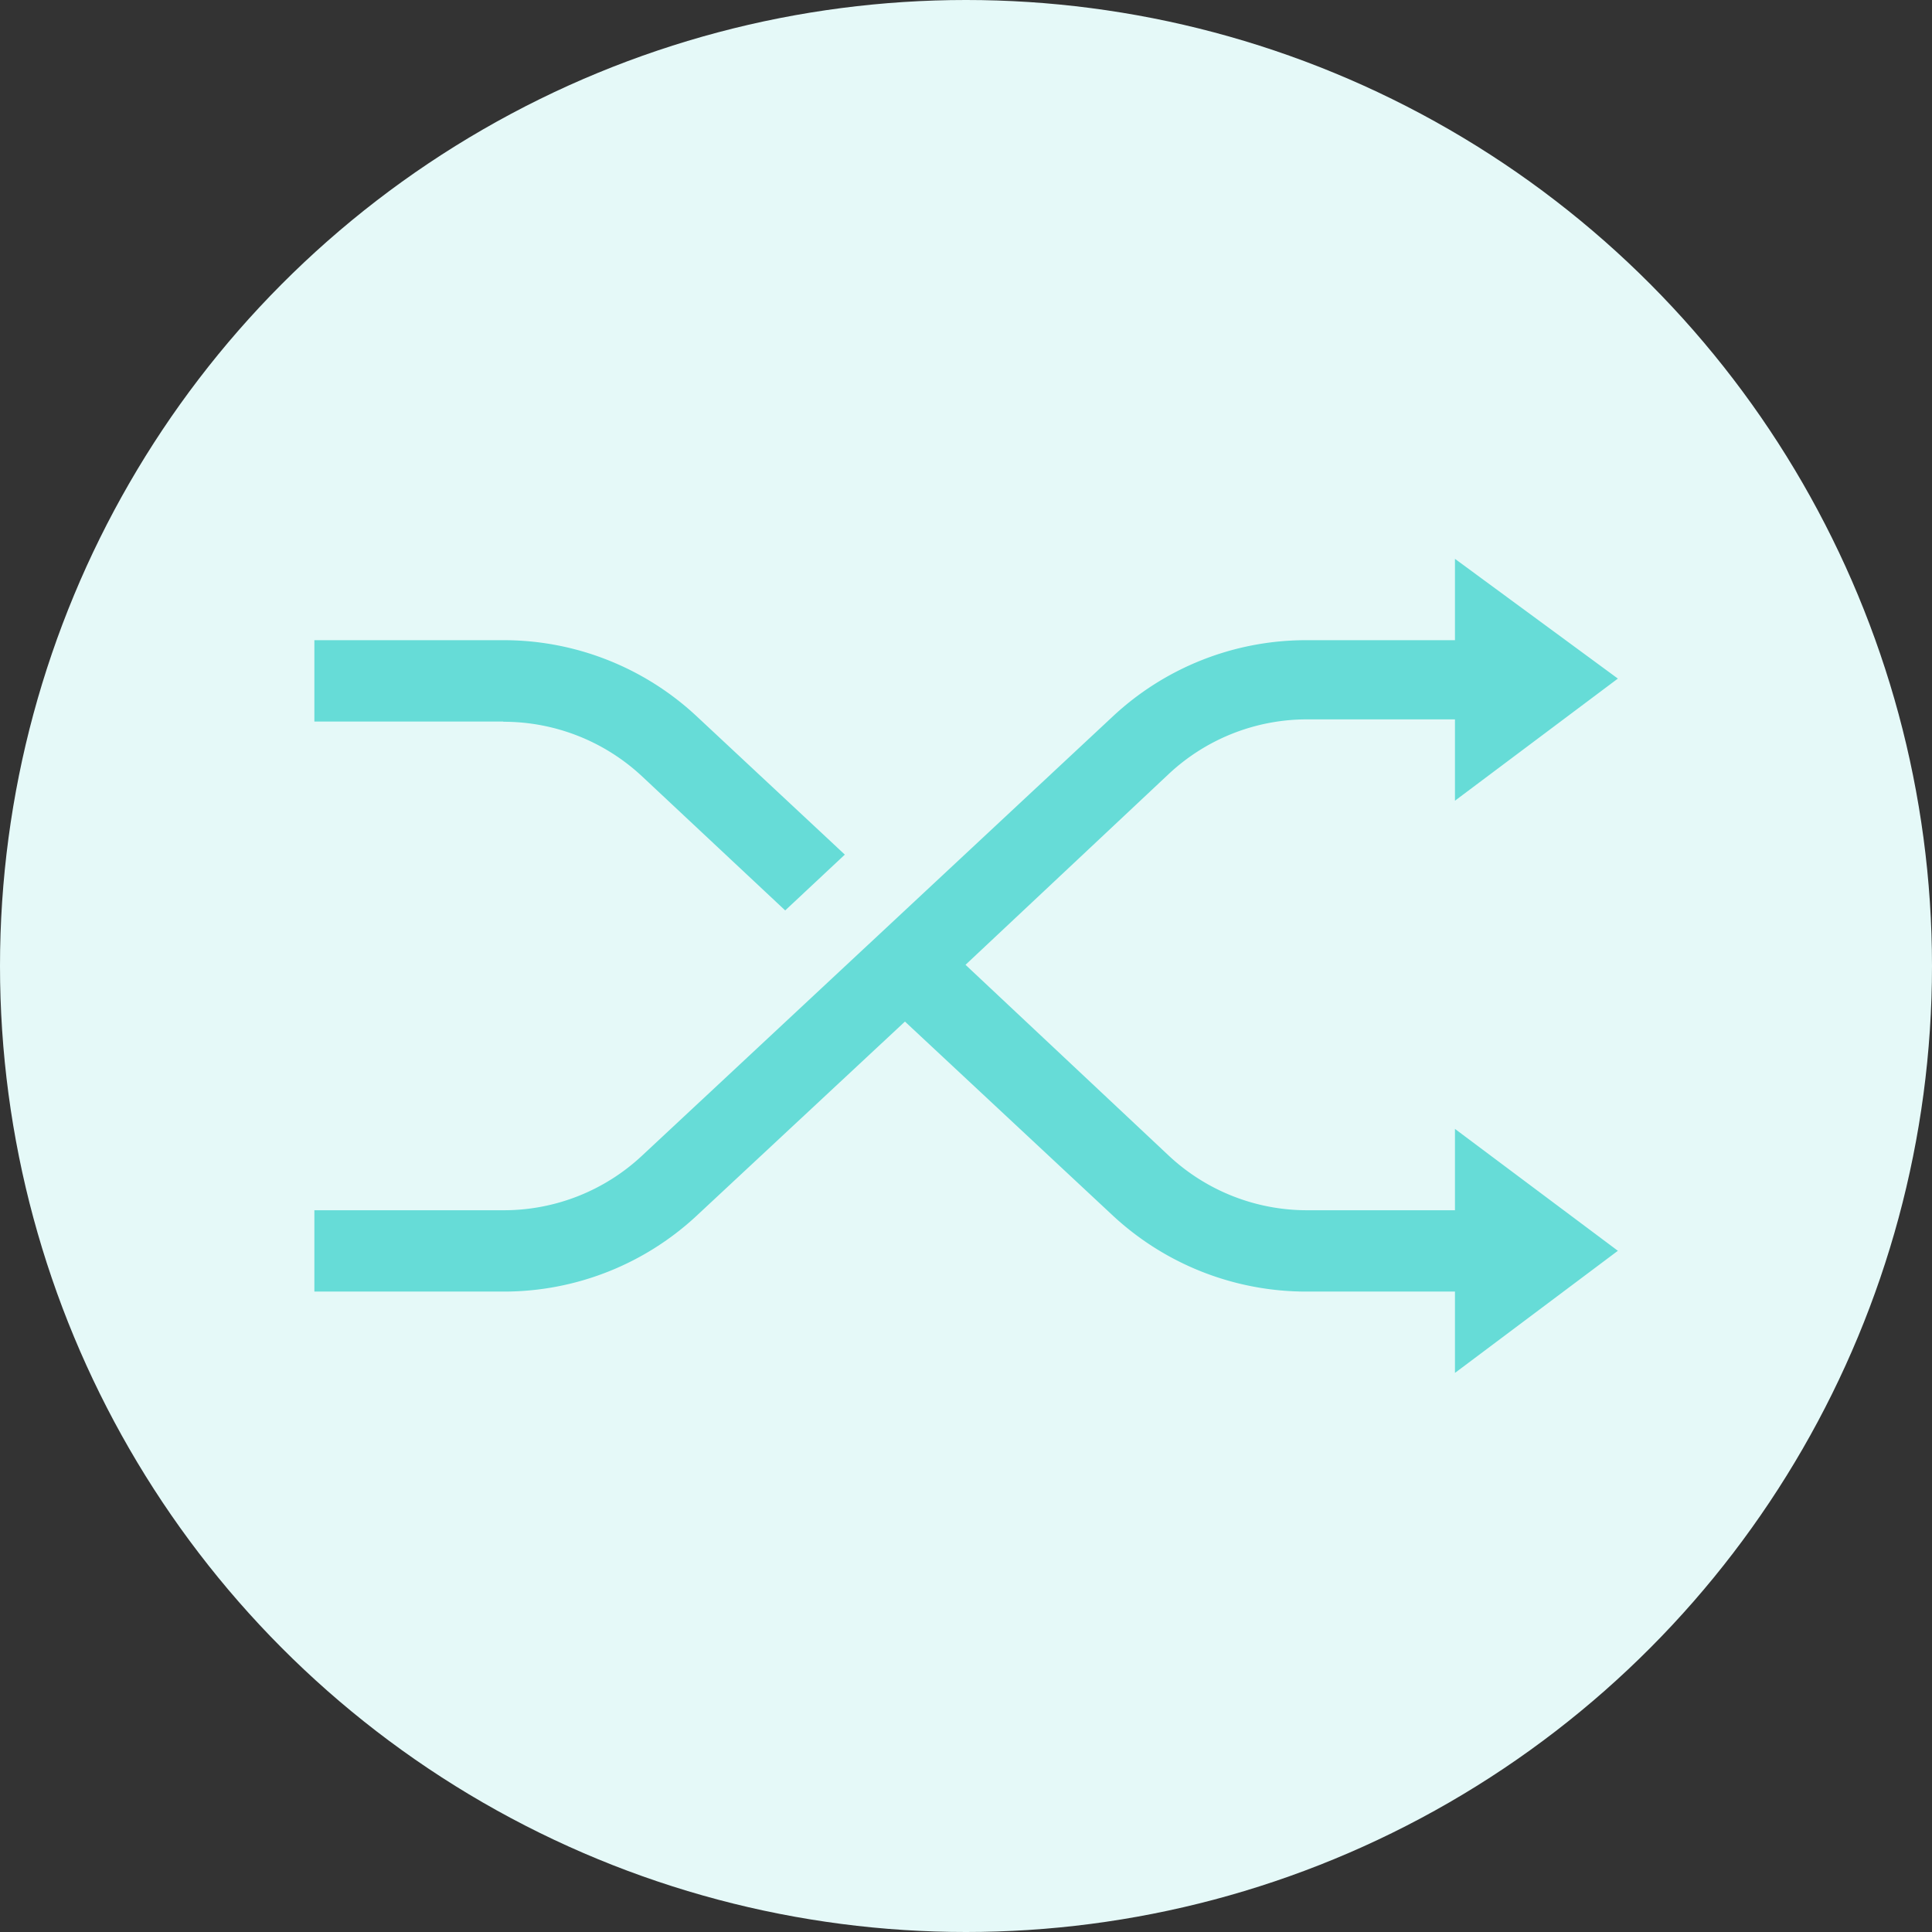 <svg xmlns="http://www.w3.org/2000/svg" xmlns:xlink="http://www.w3.org/1999/xlink" viewBox="0 0 81 81"><rect x="0" y="0" width="81" height="81" fill="#333333" stroke="none"/><defs><style>.cls-1{fill:none;}.cls-2{fill:#e5f9f8;}.cls-3{clip-path:url(#clip-path);}.cls-4{fill:#66dcd7;}</style><clipPath id="clip-path"><rect class="cls-1" x="13.18" y="23.43" width="54.64" height="34.15"/></clipPath></defs><g id="Layer_2" data-name="Layer 2"><g id="Layer_1-2" data-name="Layer 1"><circle id="Ellipse_875" data-name="Ellipse 875" class="cls-2" cx="40.5" cy="40.5" r="40.5"/><g class="cls-3"><path class="cls-4" d="M61,50.74H54.78A8.48,8.48,0,0,1,49,48.45l-8.52-8,8.52-8a8.48,8.48,0,0,1,5.82-2.29H61v3.41l6.83-5.12L61,23.43v3.41H54.78a11.87,11.87,0,0,0-8.15,3.22L26.92,48.45a8.48,8.48,0,0,1-5.82,2.29H13.18v3.41h7.93a11.86,11.86,0,0,0,8.14-3.22l8.69-8.1,8.68,8.1a11.91,11.91,0,0,0,8.16,3.22H61v3.41l6.83-5.12L61,47.33v3.41Z"/></g><path class="cls-4" d="M21.1,30.26a8.5,8.5,0,0,1,5.82,2.29l6,5.62,2.5-2.34-6.18-5.77a11.86,11.86,0,0,0-8.14-3.22H13.18v3.41H21.1Z"/></g></g></svg>